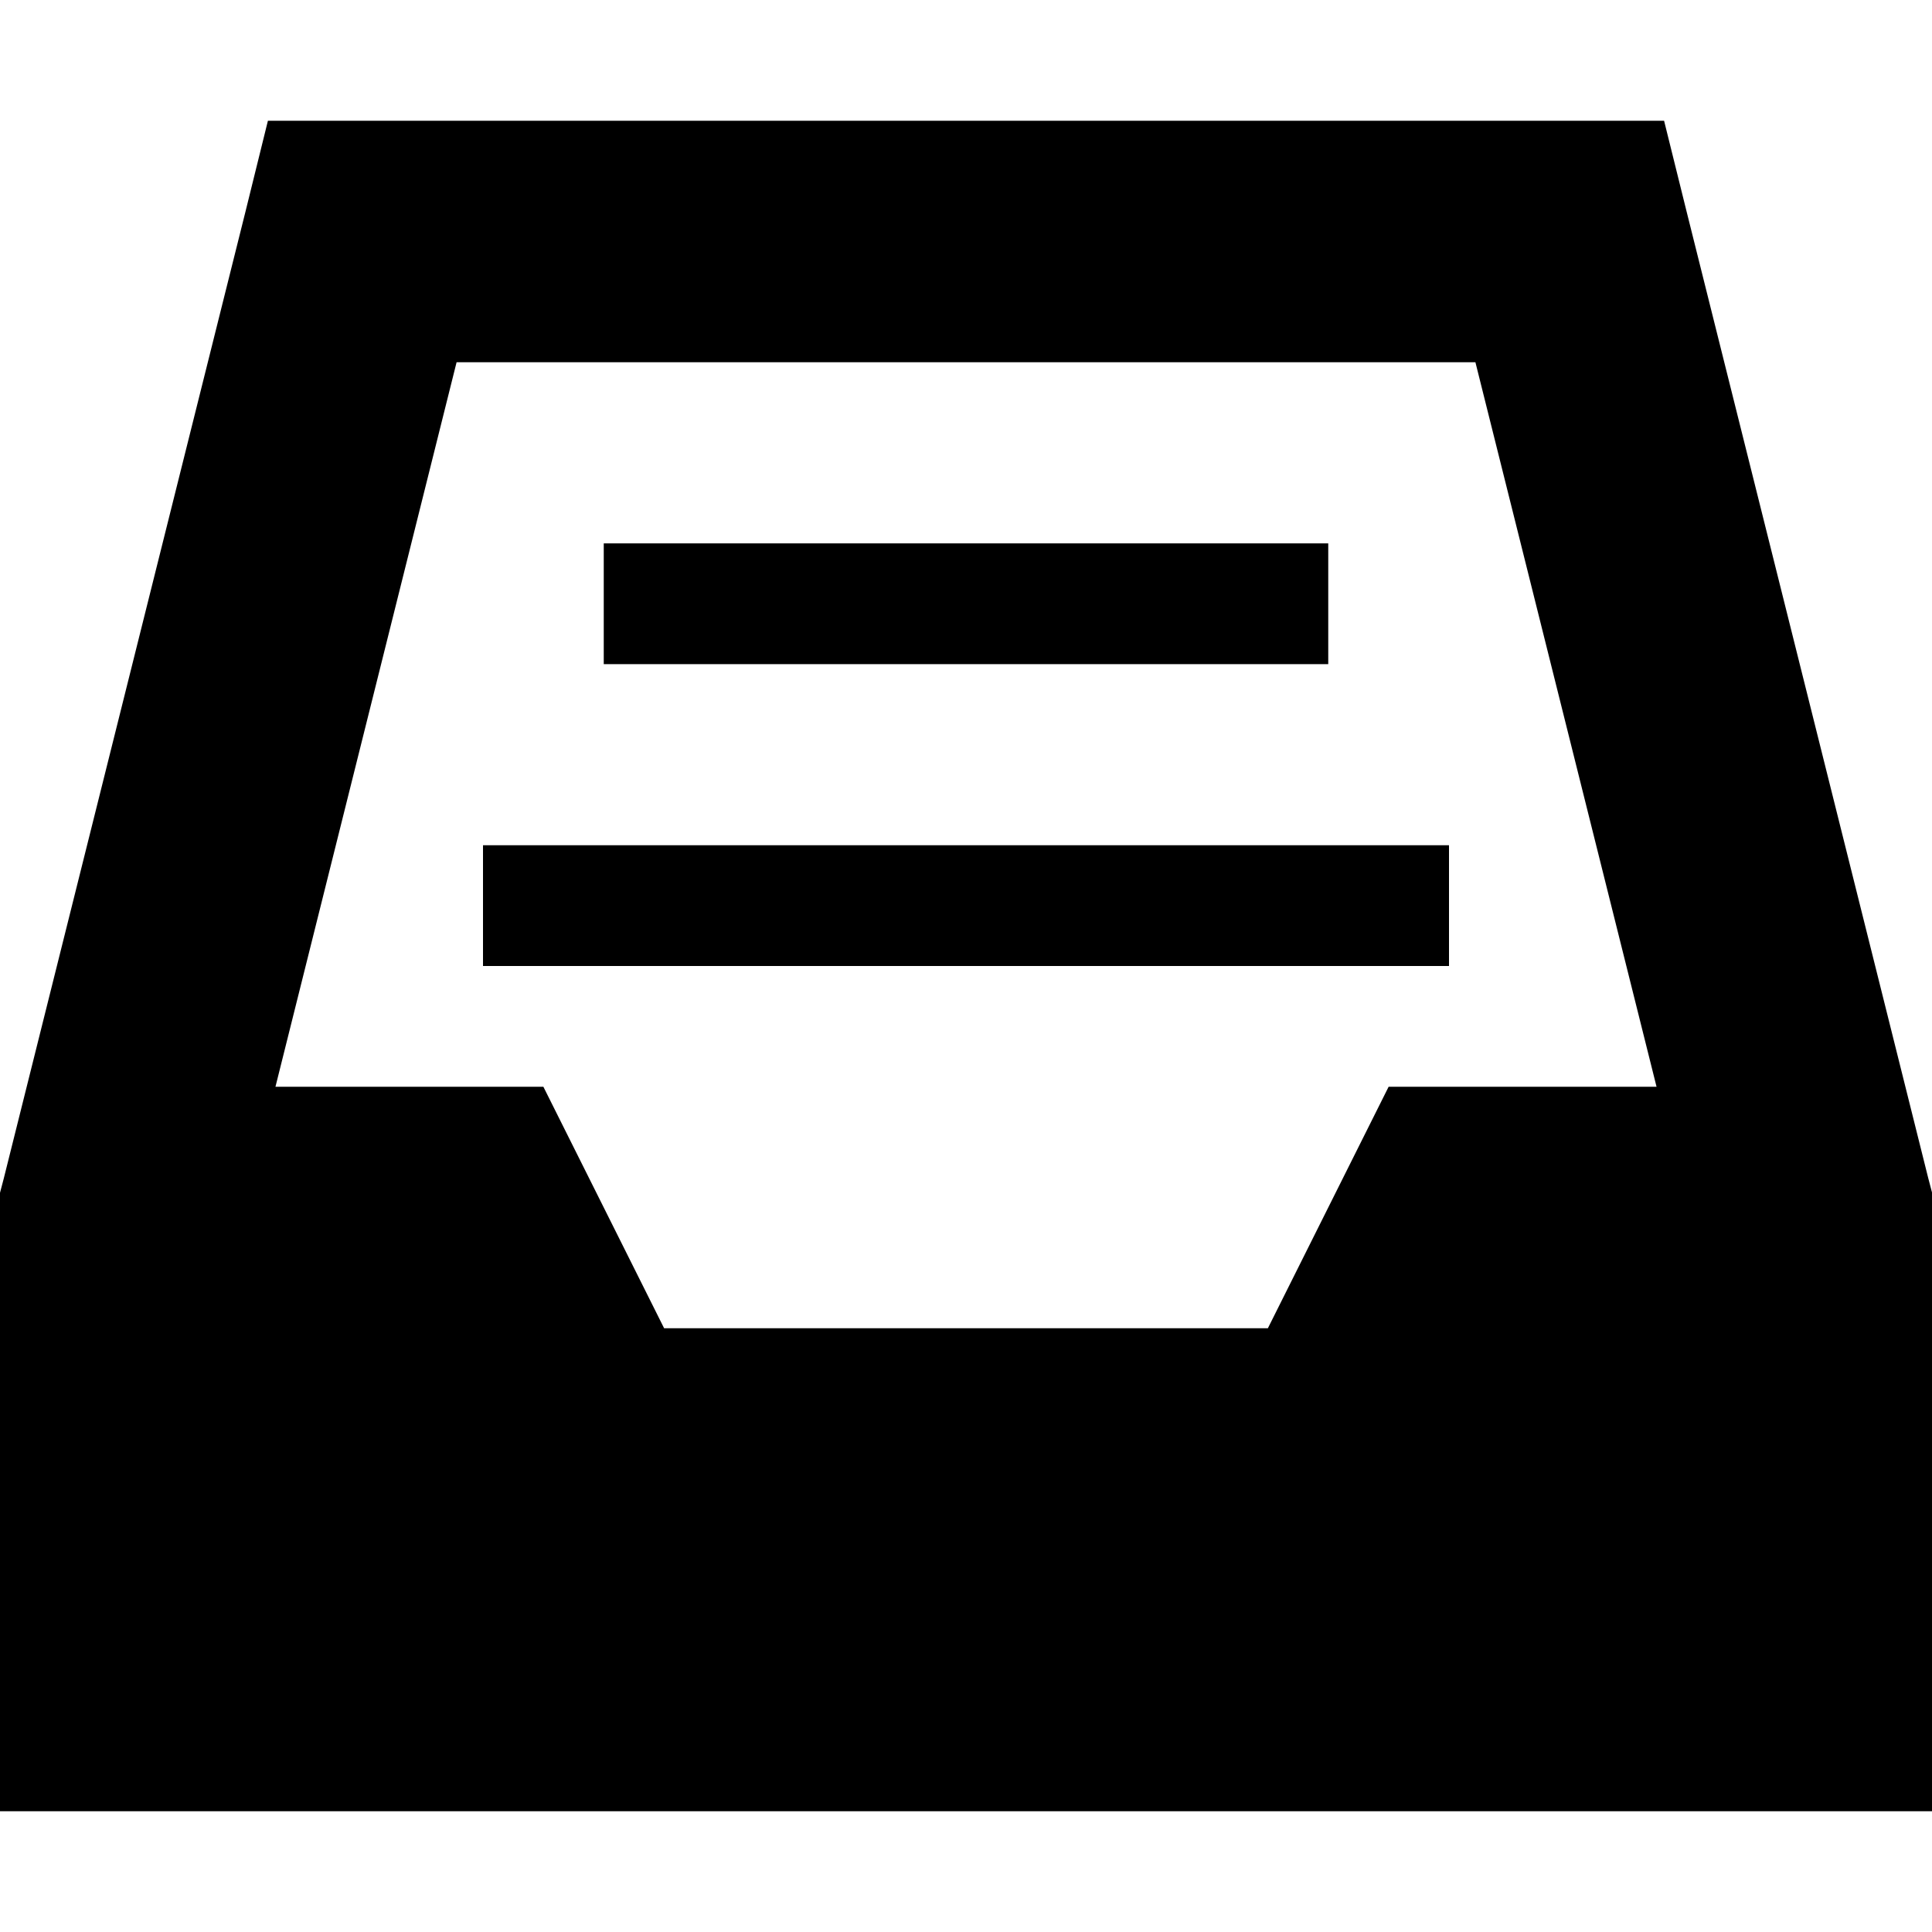 <svg xmlns="http://www.w3.org/2000/svg" viewBox="0 0 512 512"><!--! Font Awesome Pro 6.5.1 by @fontawesome - https://fontawesome.com License - https://fontawesome.com/license (Commercial License) Copyright 2023 Fonticons, Inc. --><path d="M71 32H96 416h25L447 56.2l64 256 1 3.8V320 448v32H480 32 0V448 320v-3.9l1-3.8 64-256L71 32zm50 64L73 288h71l32 64H336l32-64h71L391 96H121zm55 48H336h16v32H336 176 160V144h16zm-32 80H368h16v32H368 144 128V224h16z"/></svg>